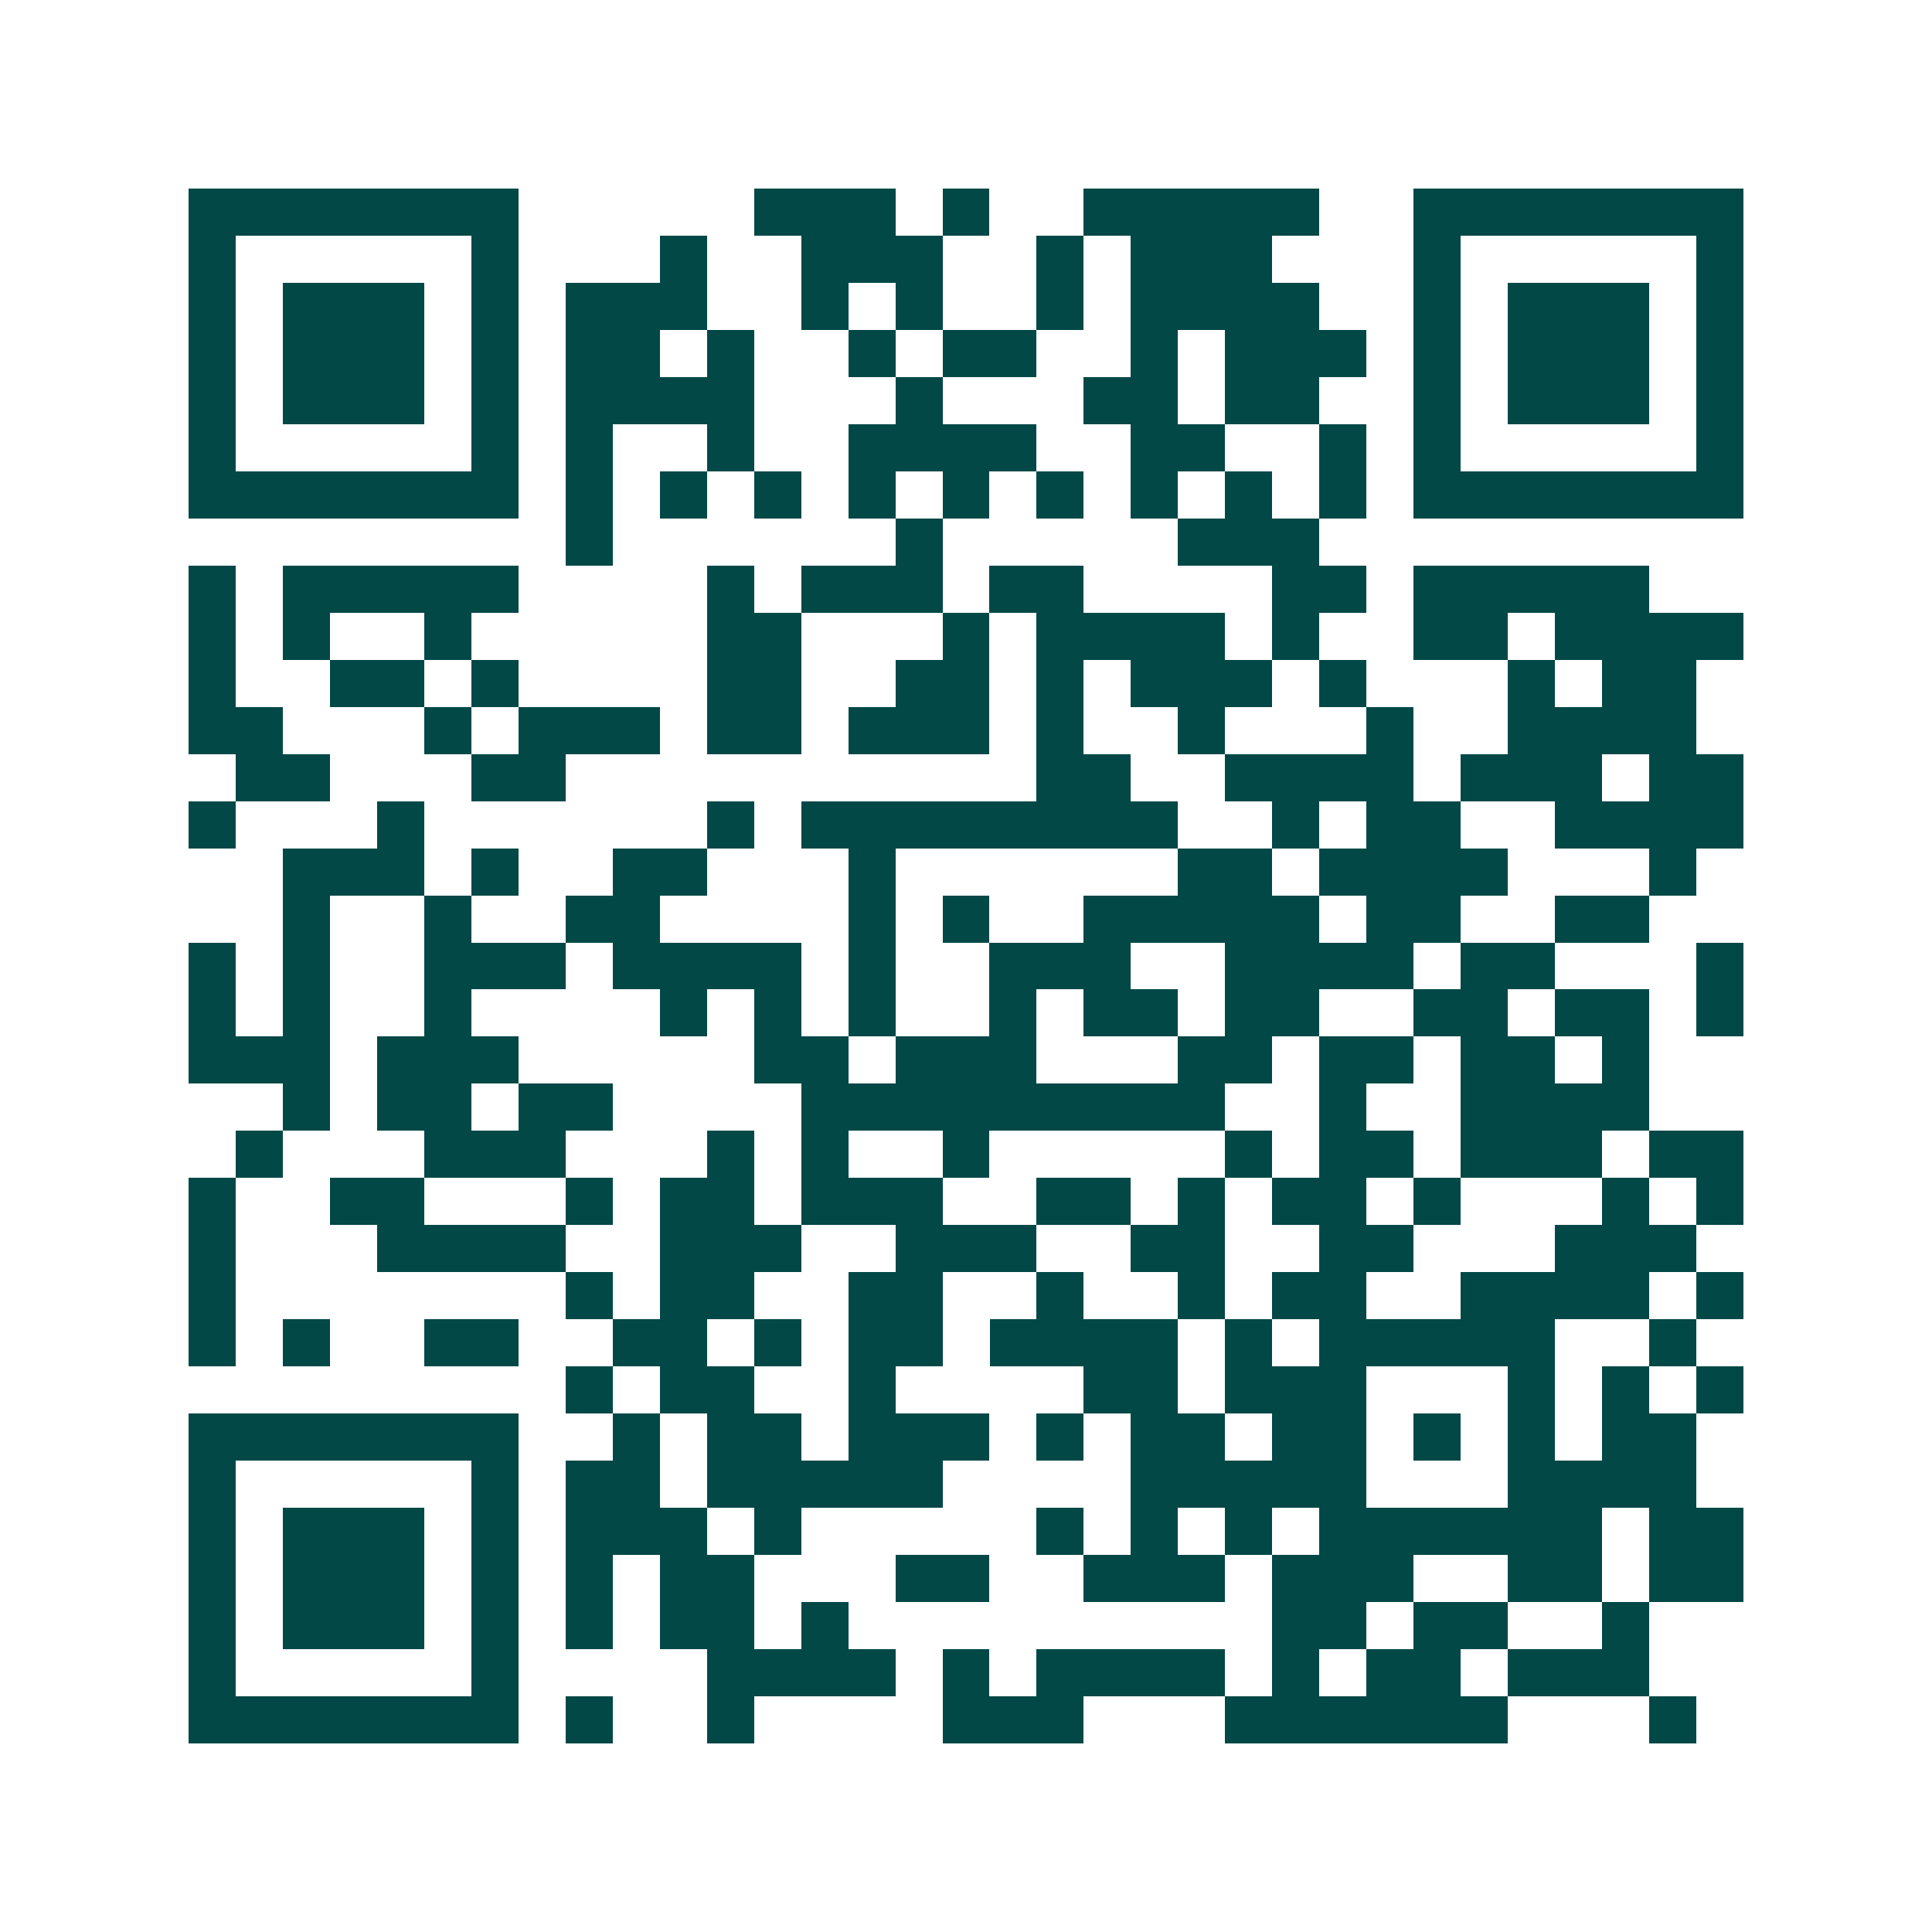 <svg xmlns="http://www.w3.org/2000/svg" width="200" height="200" viewBox="0 0 41 41" shape-rendering="crispEdges"><path fill="#ffffff" d="M0 0h41v41H0z"/><path stroke="#014847" d="M4 4.5h7m5 0h3m1 0h1m2 0h5m2 0h7M4 5.5h1m5 0h1m3 0h1m2 0h3m2 0h1m1 0h3m3 0h1m5 0h1M4 6.5h1m1 0h3m1 0h1m1 0h3m2 0h1m1 0h1m2 0h1m1 0h4m2 0h1m1 0h3m1 0h1M4 7.5h1m1 0h3m1 0h1m1 0h2m1 0h1m2 0h1m1 0h2m2 0h1m1 0h3m1 0h1m1 0h3m1 0h1M4 8.5h1m1 0h3m1 0h1m1 0h4m3 0h1m3 0h2m1 0h2m2 0h1m1 0h3m1 0h1M4 9.5h1m5 0h1m1 0h1m2 0h1m2 0h4m2 0h2m2 0h1m1 0h1m5 0h1M4 10.5h7m1 0h1m1 0h1m1 0h1m1 0h1m1 0h1m1 0h1m1 0h1m1 0h1m1 0h1m1 0h7M12 11.5h1m6 0h1m5 0h3M4 12.5h1m1 0h5m4 0h1m1 0h3m1 0h2m4 0h2m1 0h5M4 13.5h1m1 0h1m2 0h1m5 0h2m3 0h1m1 0h4m1 0h1m2 0h2m1 0h4M4 14.5h1m2 0h2m1 0h1m4 0h2m2 0h2m1 0h1m1 0h3m1 0h1m3 0h1m1 0h2M4 15.5h2m3 0h1m1 0h3m1 0h2m1 0h3m1 0h1m2 0h1m3 0h1m2 0h4M5 16.5h2m3 0h2m10 0h2m2 0h4m1 0h3m1 0h2M4 17.5h1m3 0h1m6 0h1m1 0h8m2 0h1m1 0h2m2 0h4M6 18.5h3m1 0h1m2 0h2m3 0h1m6 0h2m1 0h4m3 0h1M6 19.5h1m2 0h1m2 0h2m4 0h1m1 0h1m2 0h5m1 0h2m2 0h2M4 20.5h1m1 0h1m2 0h3m1 0h4m1 0h1m2 0h3m2 0h4m1 0h2m3 0h1M4 21.5h1m1 0h1m2 0h1m4 0h1m1 0h1m1 0h1m2 0h1m1 0h2m1 0h2m2 0h2m1 0h2m1 0h1M4 22.5h3m1 0h3m5 0h2m1 0h3m3 0h2m1 0h2m1 0h2m1 0h1M6 23.5h1m1 0h2m1 0h2m4 0h9m2 0h1m2 0h4M5 24.5h1m3 0h3m3 0h1m1 0h1m2 0h1m5 0h1m1 0h2m1 0h3m1 0h2M4 25.5h1m2 0h2m3 0h1m1 0h2m1 0h3m2 0h2m1 0h1m1 0h2m1 0h1m3 0h1m1 0h1M4 26.5h1m3 0h4m2 0h3m2 0h3m2 0h2m2 0h2m3 0h3M4 27.5h1m7 0h1m1 0h2m2 0h2m2 0h1m2 0h1m1 0h2m2 0h4m1 0h1M4 28.5h1m1 0h1m2 0h2m2 0h2m1 0h1m1 0h2m1 0h4m1 0h1m1 0h5m2 0h1M12 29.5h1m1 0h2m2 0h1m4 0h2m1 0h3m3 0h1m1 0h1m1 0h1M4 30.5h7m2 0h1m1 0h2m1 0h3m1 0h1m1 0h2m1 0h2m1 0h1m1 0h1m1 0h2M4 31.5h1m5 0h1m1 0h2m1 0h5m4 0h5m3 0h4M4 32.5h1m1 0h3m1 0h1m1 0h3m1 0h1m5 0h1m1 0h1m1 0h1m1 0h6m1 0h2M4 33.5h1m1 0h3m1 0h1m1 0h1m1 0h2m3 0h2m2 0h3m1 0h3m2 0h2m1 0h2M4 34.5h1m1 0h3m1 0h1m1 0h1m1 0h2m1 0h1m9 0h2m1 0h2m2 0h1M4 35.5h1m5 0h1m4 0h4m1 0h1m1 0h4m1 0h1m1 0h2m1 0h3M4 36.5h7m1 0h1m2 0h1m4 0h3m3 0h6m3 0h1"/></svg>
